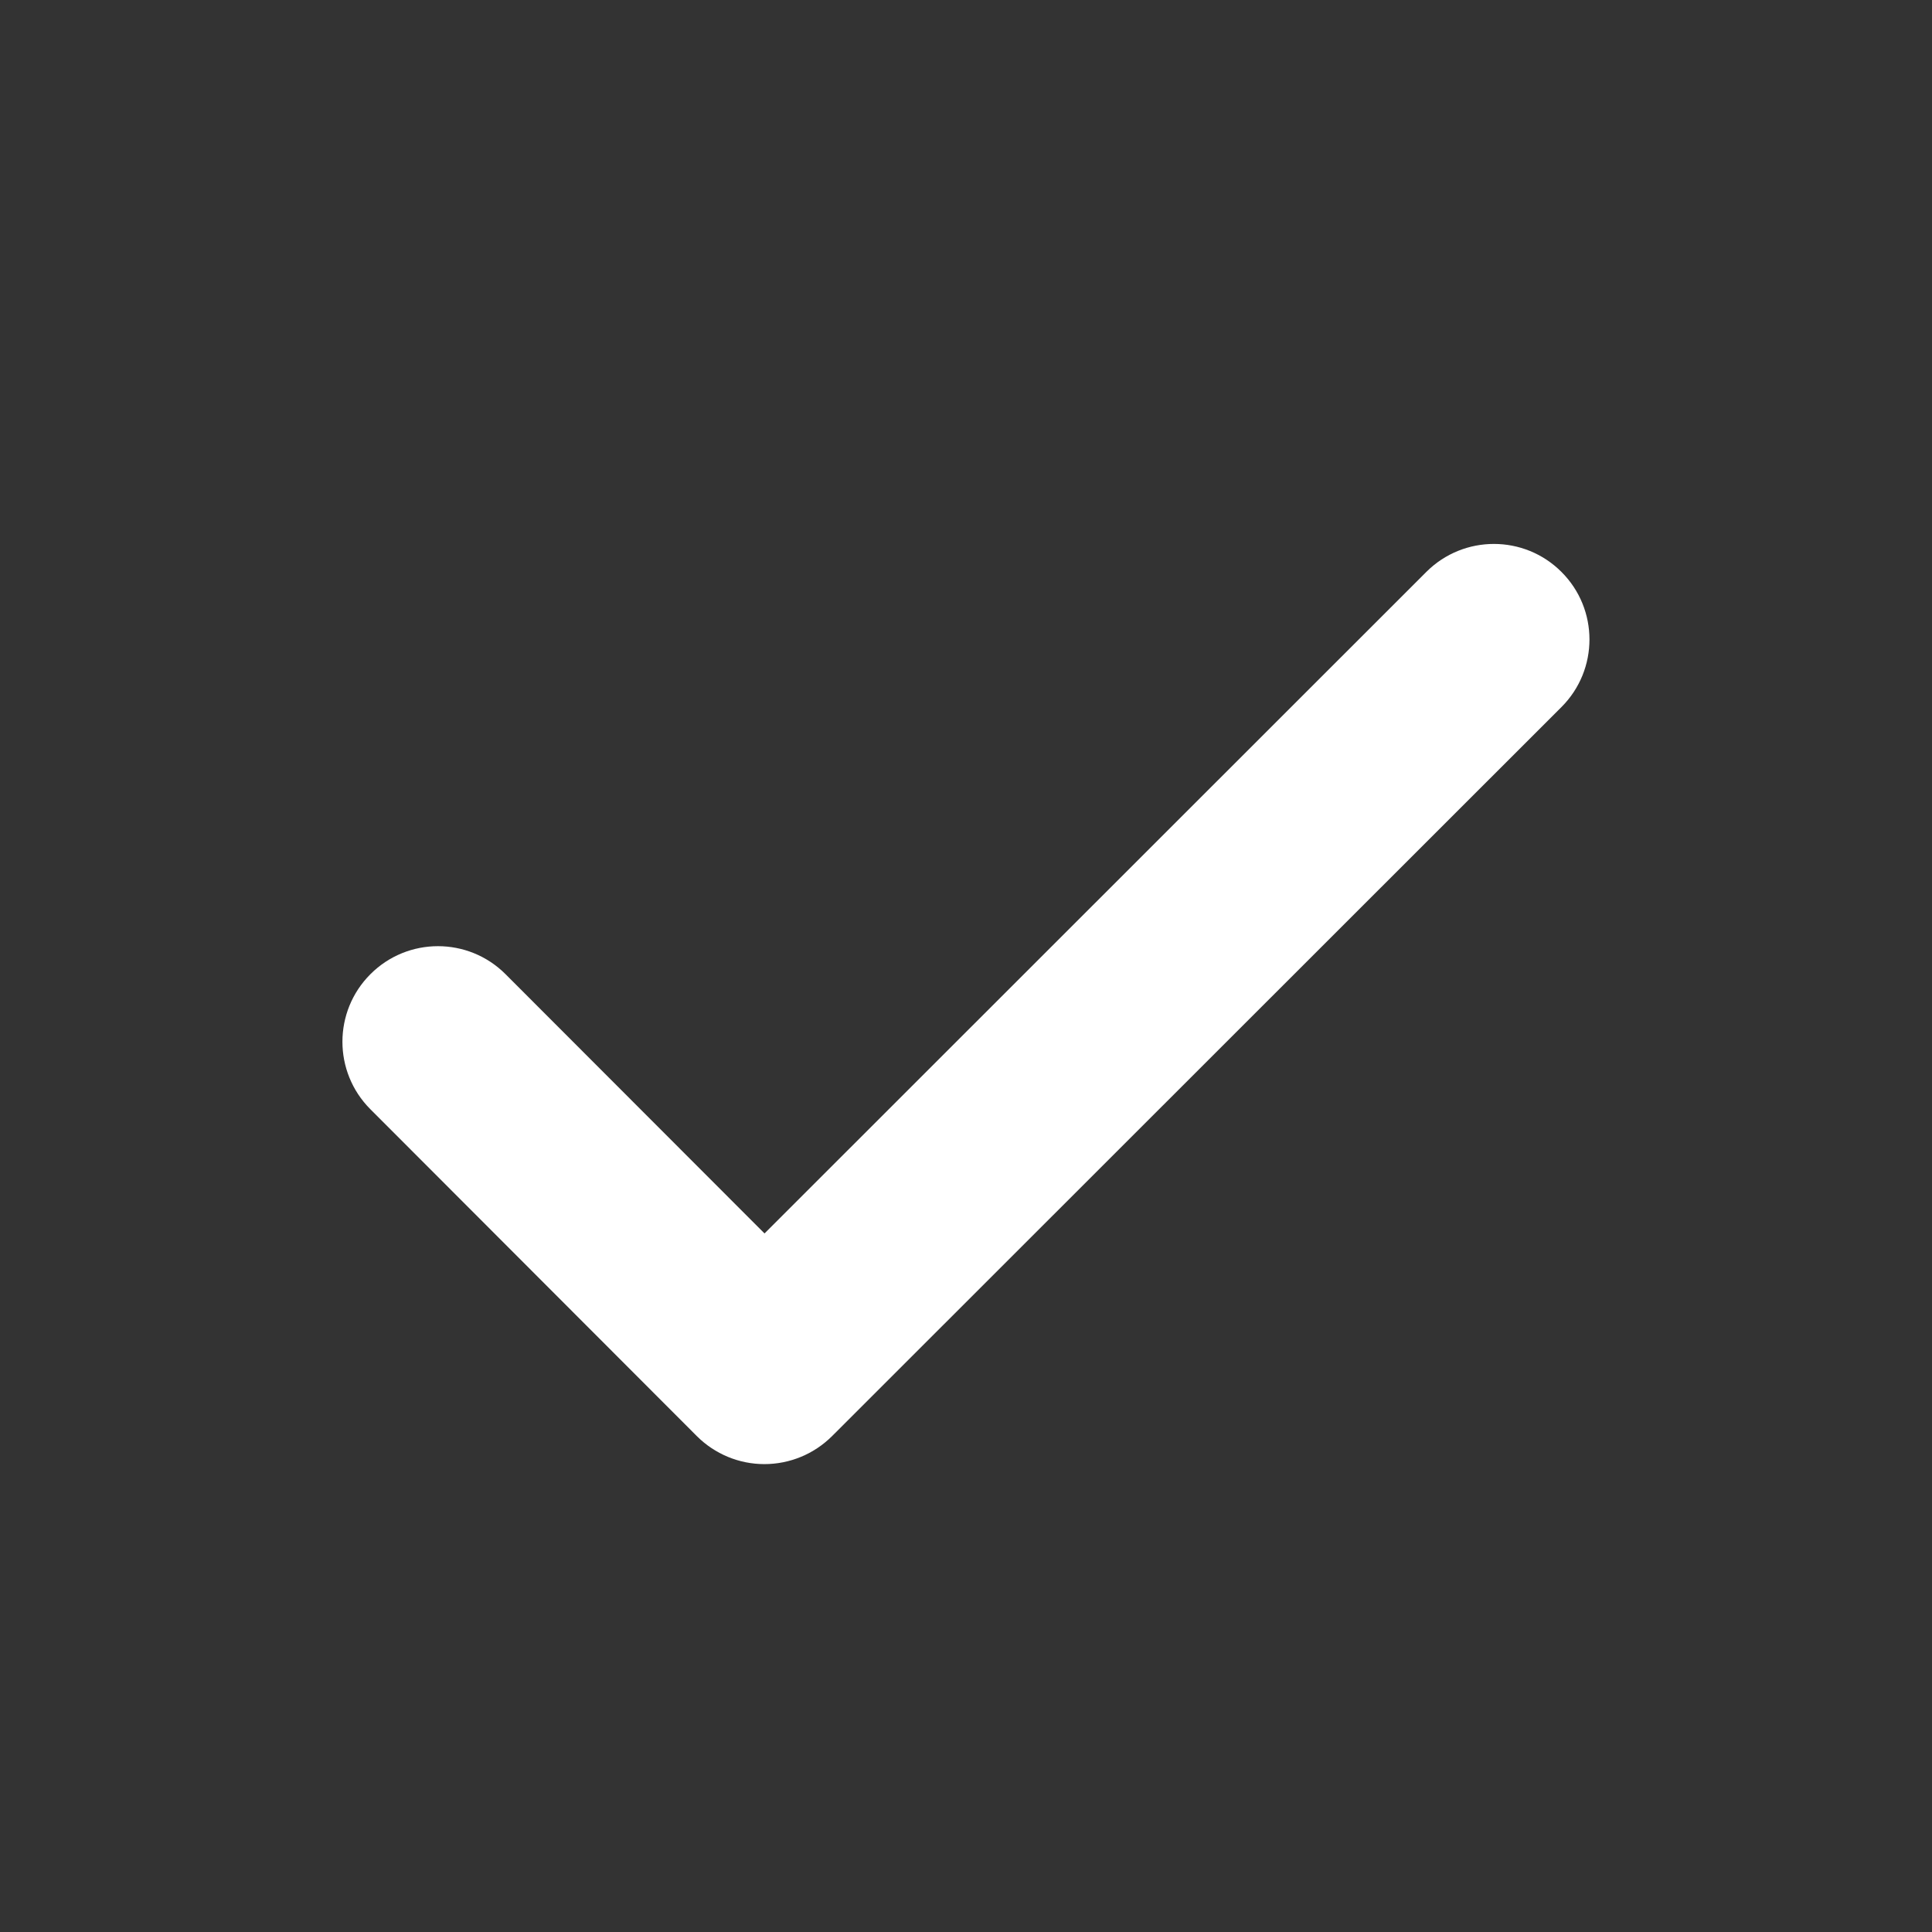 <svg width="28" height="28" viewBox="0 0 28 28" fill="none" xmlns="http://www.w3.org/2000/svg">
<rect x="0" y="0" width="28" height="28" fill="#333333" stroke="none"/>
<path d="M22.63 8.289C23.171 8.829 23.171 9.706 22.63 10.247L12.058 20.814C11.798 21.073 11.446 21.219 11.078 21.219C10.711 21.219 10.359 21.073 10.099 20.813L5.368 16.076C4.827 15.535 4.828 14.658 5.369 14.118C5.91 13.577 6.787 13.578 7.327 14.119L11.08 17.876L20.672 8.288C21.213 7.748 22.09 7.748 22.63 8.289Z" fill="white"/>
</svg>

